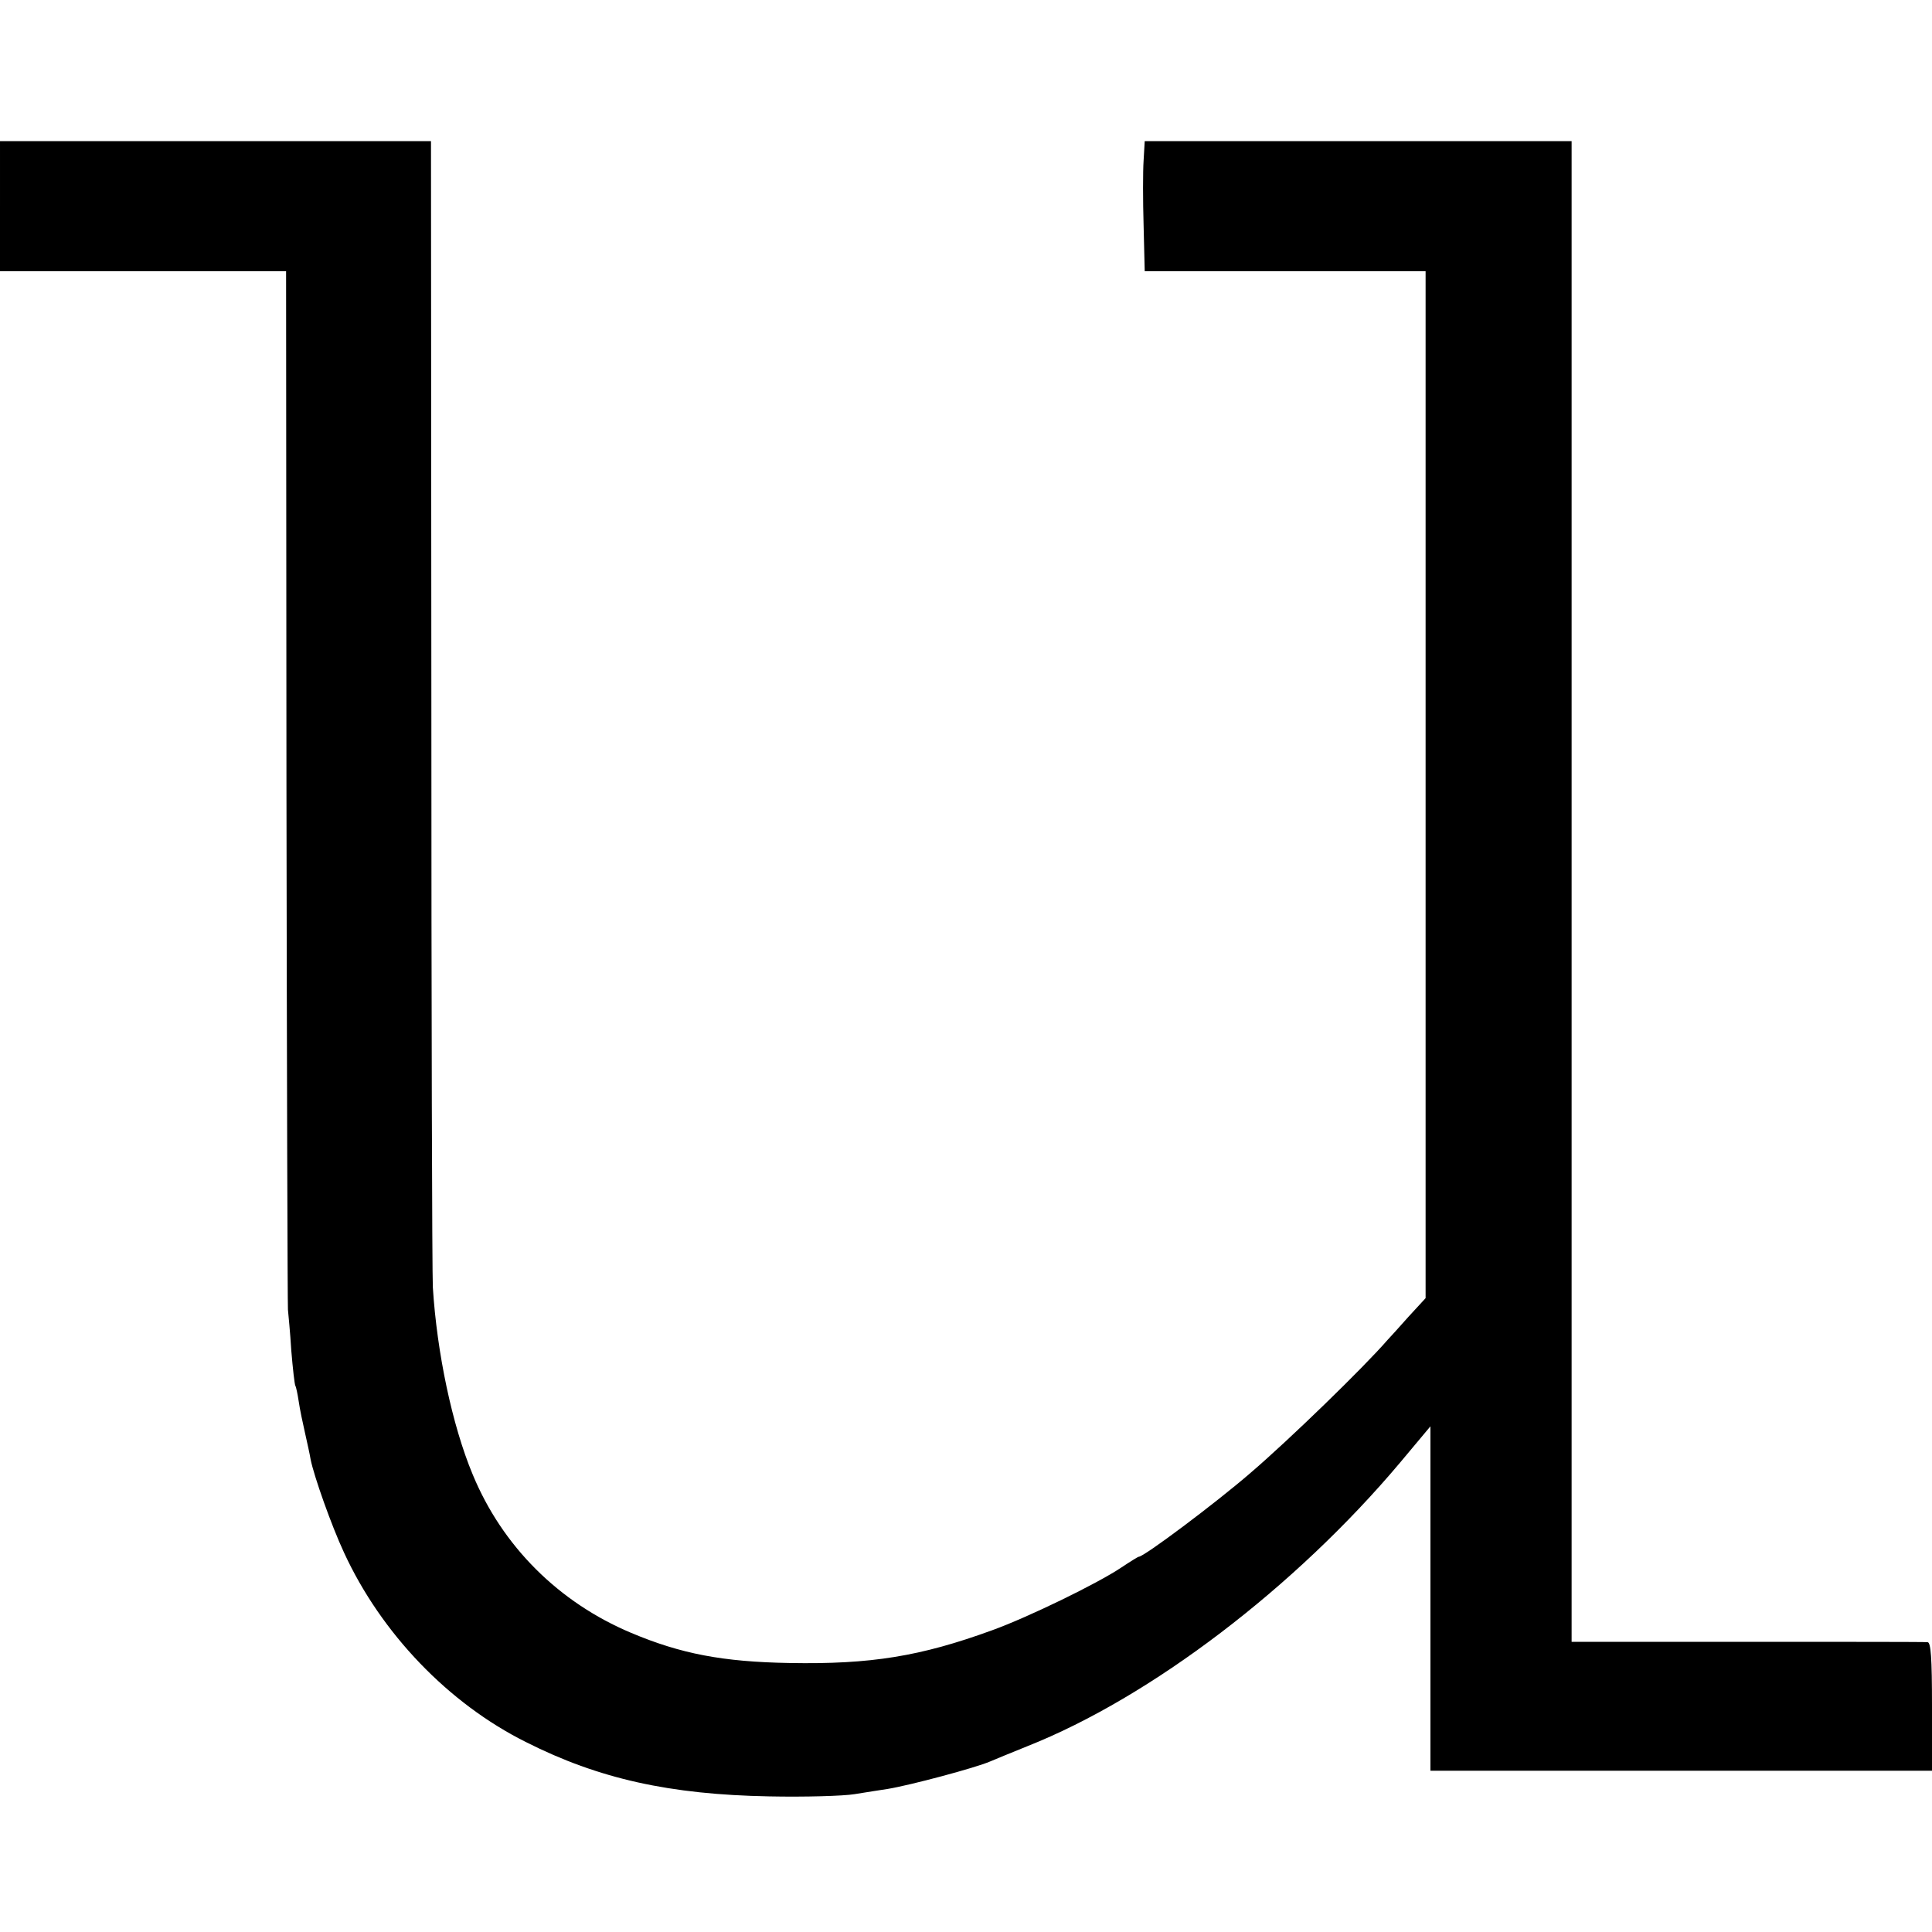 <?xml version="1.0" standalone="no"?>
<!DOCTYPE svg PUBLIC "-//W3C//DTD SVG 20010904//EN"
 "http://www.w3.org/TR/2001/REC-SVG-20010904/DTD/svg10.dtd">
<svg version="1.0" xmlns="http://www.w3.org/2000/svg"
 width="520pt" height="520pt" viewBox="0 0 520 520"
 preserveAspectRatio="xMidYMid meet">
<g transform="translate(0,520) scale(0.1,-0.1)"
fill="#000000" stroke="none">
<path d="M0 4645 l0 -175 385 0 385 0 1 -1387 c1 -764 3 -1397 4 -1408 1 -11
6 -60 9 -110 4 -49 9 -92 11 -95 2 -3 6 -22 9 -42 3 -21 11 -59 17 -85 6 -27
13 -58 15 -71 9 -45 56 -178 90 -251 100 -217 281 -406 490 -510 196 -99 387
-141 654 -146 96 -2 200 1 230 6 30 5 70 11 89 14 61 10 237 57 276 74 11 5
56 23 100 41 333 132 722 429 1003 763 l82 98 0 -463 0 -464 675 0 675 0 0
173 c0 131 -3 173 -12 173 -7 1 -226 1 -485 1 l-473 0 0 2019 0 2020 -574 0
-575 0 -3 -52 c-2 -29 -2 -108 0 -175 l3 -123 378 0 378 0 0 -1382 0 -1382
-46 -50 c-25 -28 -50 -56 -56 -62 -65 -75 -266 -270 -370 -359 -95 -82 -286
-225 -300 -225 -2 0 -23 -13 -47 -29 -64 -43 -251 -134 -348 -169 -192 -70
-326 -92 -545 -88 -180 3 -293 25 -426 81 -195 82 -347 233 -427 427 -55 132
-96 327 -107 503 -2 39 -4 748 -4 1578 l-1 1507 -580 0 -580 0 0 -175z"/>
</g>
</svg>

